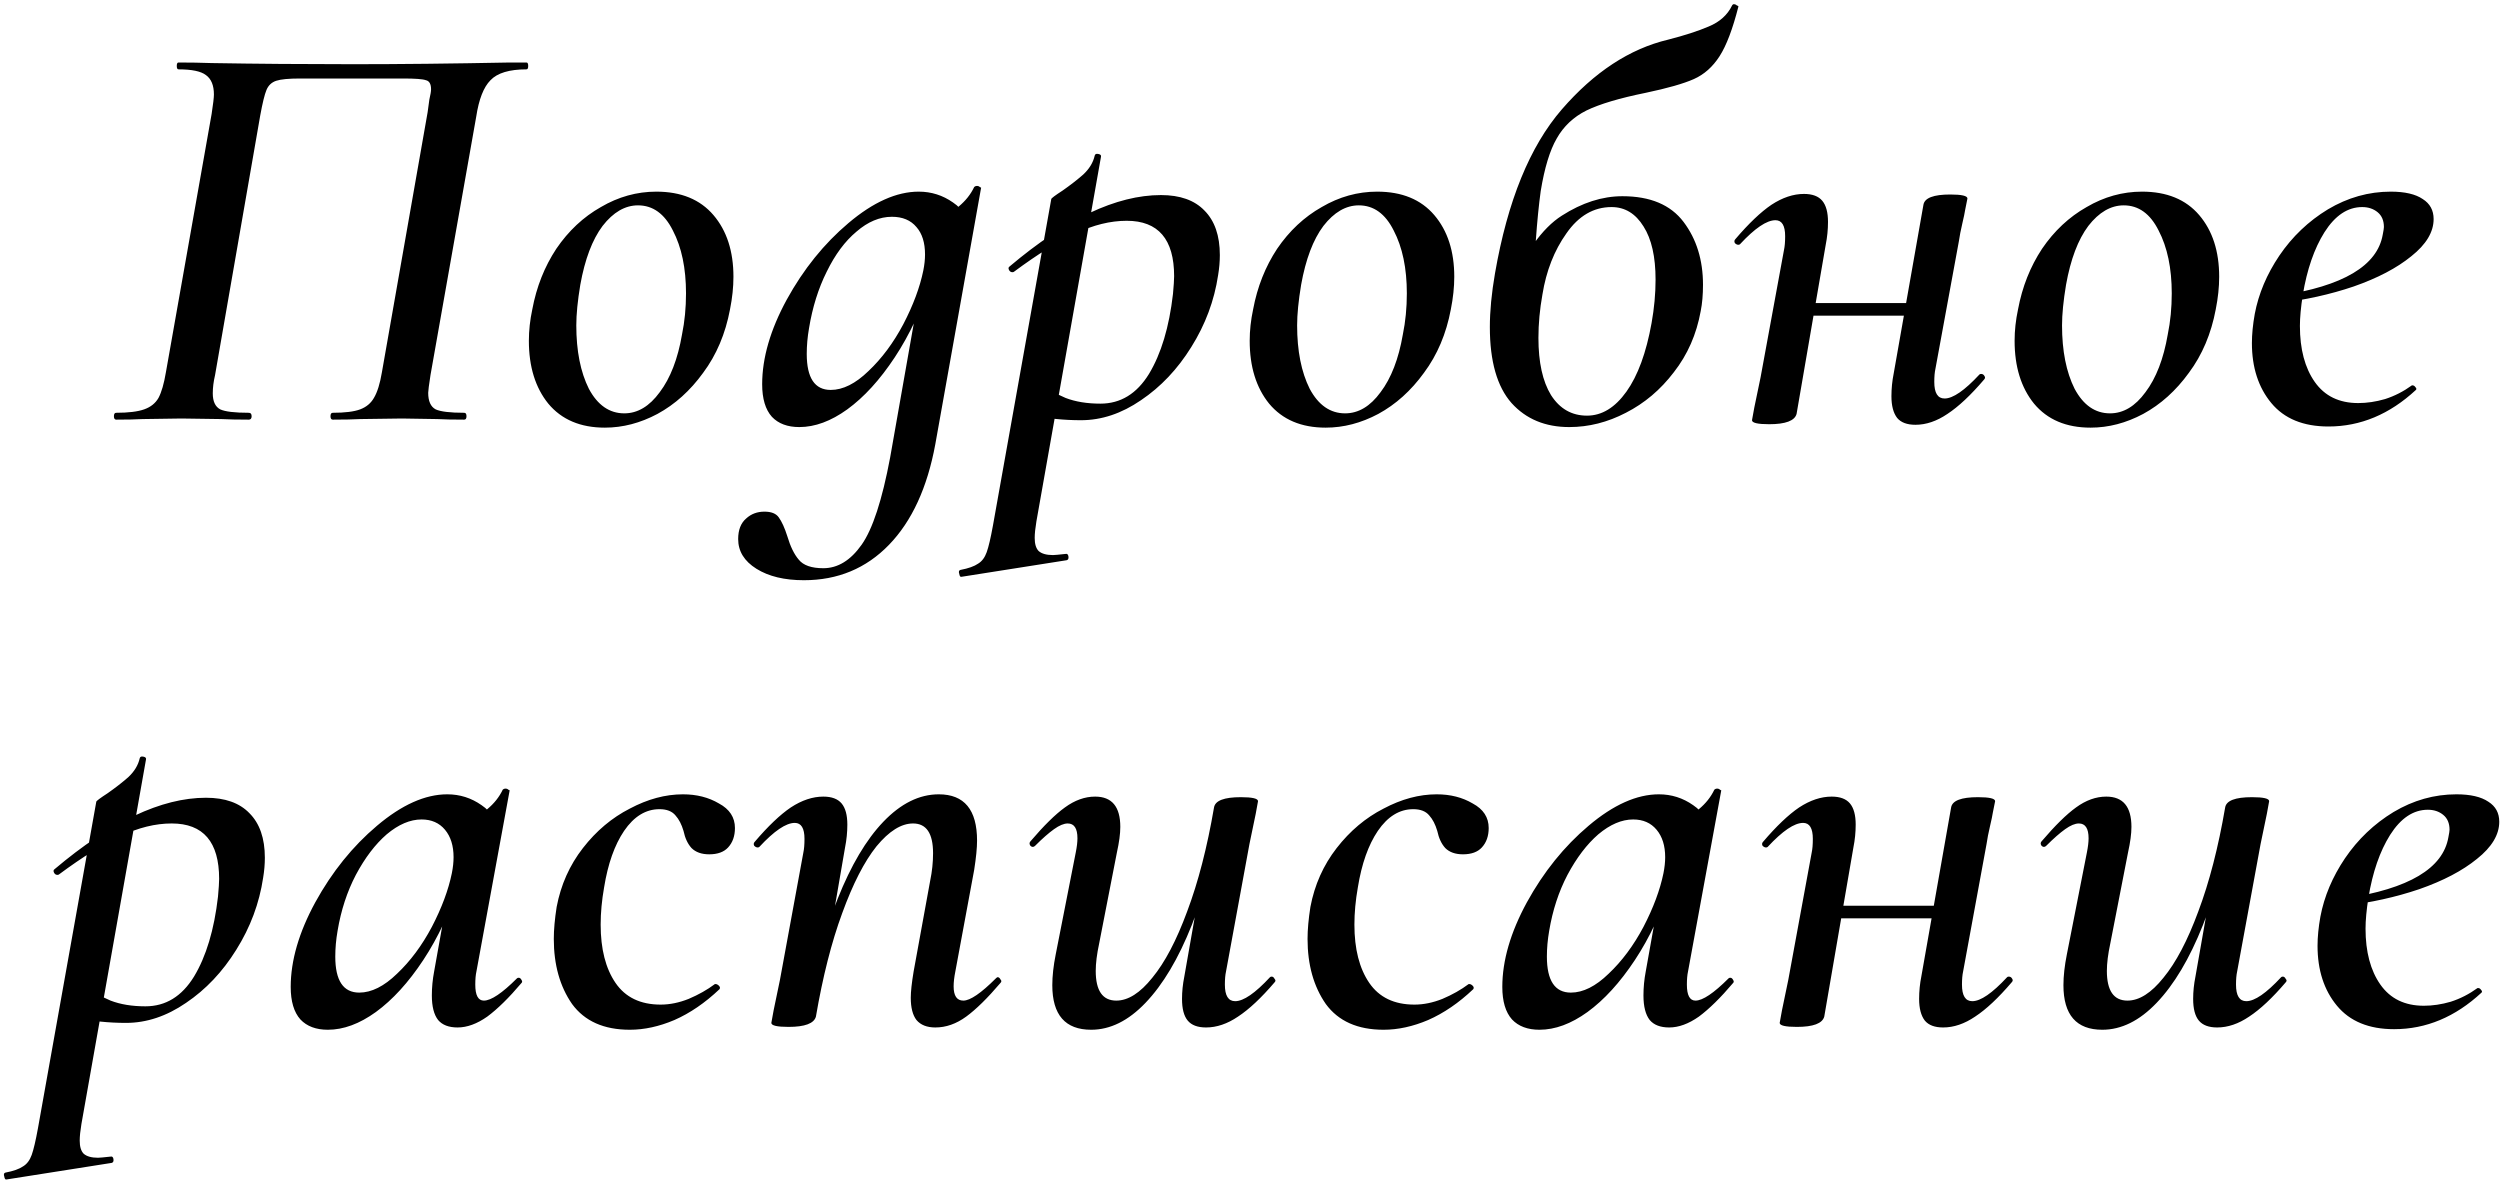 <?xml version="1.0" encoding="UTF-8"?> <svg xmlns="http://www.w3.org/2000/svg" width="560" height="265" viewBox="0 0 560 265" fill="none"><path d="M103.981 92.464C104.322 92.464 104.493 92.72 104.493 93.232C104.493 93.744 104.322 94 103.981 94C101.421 94 99.416 93.957 97.965 93.872L90.029 93.744L80.685 93.872C79.149 93.957 77.101 94 74.541 94C74.2 94 74.029 93.744 74.029 93.232C74.029 92.72 74.2 92.464 74.541 92.464C77.272 92.464 79.32 92.208 80.685 91.696C82.05 91.184 83.074 90.331 83.757 89.136C84.525 87.856 85.122 85.936 85.549 83.376L95.789 25.136C95.874 24.368 96.002 23.429 96.173 22.32C96.429 21.211 96.557 20.443 96.557 20.016C96.557 18.821 96.173 18.139 95.405 17.968C94.722 17.712 93.016 17.584 90.285 17.584H67.245C64.685 17.584 62.893 17.755 61.869 18.096C60.845 18.437 60.12 19.12 59.693 20.144C59.266 21.168 58.797 23.088 58.285 25.904L48.173 84.016C47.832 85.467 47.661 86.832 47.661 88.112C47.661 89.904 48.216 91.099 49.325 91.696C50.434 92.208 52.568 92.464 55.725 92.464C56.152 92.464 56.365 92.72 56.365 93.232C56.365 93.744 56.152 94 55.725 94C53.165 94 51.117 93.957 49.581 93.872L40.621 93.744L31.917 93.872C30.466 93.957 28.504 94 26.029 94C25.688 94 25.517 93.744 25.517 93.232C25.517 92.72 25.688 92.464 26.029 92.464C28.76 92.464 30.85 92.208 32.301 91.696C33.752 91.184 34.818 90.331 35.501 89.136C36.184 87.856 36.738 85.936 37.165 83.376L47.405 25.52C47.746 23.301 47.917 21.851 47.917 21.168C47.917 19.12 47.32 17.669 46.125 16.816C45.016 15.963 42.968 15.536 39.981 15.536C39.725 15.536 39.597 15.28 39.597 14.768C39.597 14.256 39.725 14 39.981 14C42.541 14 45.016 14.043 47.405 14.128C57.474 14.299 68.056 14.384 79.149 14.384C89.474 14.384 101.165 14.256 114.221 14H117.933C118.189 14 118.317 14.256 118.317 14.768C118.317 15.28 118.189 15.536 117.933 15.536C114.093 15.536 111.405 16.347 109.869 17.968C108.333 19.504 107.266 22.235 106.669 26.16L96.429 84.016C96.088 86.235 95.917 87.557 95.917 87.984C95.917 89.861 96.472 91.099 97.581 91.696C98.69 92.208 100.824 92.464 103.981 92.464ZM135.491 95.792C130.03 95.792 125.806 94 122.819 90.416C119.918 86.832 118.467 82.139 118.467 76.336C118.467 74.032 118.723 71.685 119.235 69.296C120.174 64.261 121.966 59.739 124.611 55.728C127.342 51.717 130.67 48.603 134.595 46.384C138.52 44.08 142.659 42.928 147.011 42.928C152.558 42.928 156.824 44.677 159.811 48.176C162.798 51.675 164.291 56.283 164.291 62C164.291 64.304 164.035 66.736 163.523 69.296C162.499 74.757 160.494 79.493 157.507 83.504C154.606 87.515 151.192 90.587 147.267 92.72C143.427 94.768 139.502 95.792 135.491 95.792ZM139.843 92.592C142.83 92.592 145.475 91.013 147.779 87.856C150.168 84.699 151.832 80.389 152.771 74.928C153.368 72.027 153.667 68.955 153.667 65.712C153.667 60.08 152.686 55.387 150.723 51.632C148.846 47.877 146.243 46 142.915 46C140.014 46 137.368 47.536 134.979 50.608C132.675 53.68 131.011 58.075 129.987 63.792C129.39 67.376 129.091 70.405 129.091 72.88C129.091 78.597 130.03 83.333 131.907 87.088C133.87 90.757 136.515 92.592 139.843 92.592ZM180.07 129.968C175.718 129.968 172.177 129.115 169.446 127.408C166.715 125.701 165.35 123.483 165.35 120.752C165.35 118.704 165.947 117.168 167.142 116.144C168.251 115.12 169.617 114.608 171.238 114.608C172.774 114.608 173.841 115.035 174.438 115.888C175.121 116.827 175.761 118.235 176.358 120.112C177.041 122.416 177.894 124.165 178.918 125.36C179.942 126.64 181.777 127.28 184.422 127.28C187.665 127.28 190.523 125.531 192.998 122.032C195.473 118.533 197.606 112.005 199.398 102.448L206.054 64.688L208.614 62.512C206.481 69.168 203.75 75.013 200.422 80.048C197.094 85.083 193.553 88.965 189.798 91.696C186.129 94.341 182.545 95.664 179.046 95.664C176.401 95.664 174.353 94.896 172.902 93.36C171.451 91.739 170.726 89.307 170.726 86.064C170.726 80.176 172.561 73.861 176.23 67.12C179.985 60.293 184.593 54.576 190.054 49.968C195.601 45.275 200.849 42.928 205.798 42.928C208.614 42.928 211.174 43.739 213.478 45.36C215.782 46.896 217.062 49.2 217.318 52.272L210.406 48.304C211.771 48.133 213.222 47.451 214.758 46.256C216.294 44.976 217.446 43.525 218.214 41.904C218.385 41.733 218.598 41.648 218.854 41.648C219.11 41.648 219.323 41.733 219.494 41.904C219.75 41.989 219.835 42.075 219.75 42.16L209.51 99.504C207.718 109.232 204.262 116.741 199.142 122.032C194.022 127.323 187.665 129.968 180.07 129.968ZM186.086 87.344C188.817 87.344 191.633 85.936 194.534 83.12C197.521 80.304 200.123 76.805 202.342 72.624C204.561 68.357 206.054 64.347 206.822 60.592C207.078 59.312 207.206 58.117 207.206 57.008C207.206 54.363 206.566 52.315 205.286 50.864C204.006 49.328 202.171 48.56 199.782 48.56C197.051 48.56 194.406 49.669 191.846 51.888C189.286 54.021 187.067 57.008 185.19 60.848C183.313 64.603 181.99 68.827 181.222 73.52C180.881 75.483 180.71 77.403 180.71 79.28C180.71 84.656 182.502 87.344 186.086 87.344ZM215.388 129.2C215.132 129.285 214.961 129.072 214.876 128.56C214.705 128.048 214.791 127.749 215.132 127.664C216.924 127.323 218.247 126.853 219.1 126.256C219.953 125.744 220.593 124.891 221.02 123.696C221.447 122.501 221.916 120.496 222.428 117.68L235.484 44.592C235.484 44.421 236.337 43.781 238.044 42.672C239.751 41.477 241.287 40.283 242.652 39.088C244.017 37.808 244.871 36.4 245.212 34.864C245.297 34.523 245.553 34.395 245.98 34.48C246.492 34.565 246.705 34.779 246.62 35.12L232.156 116.784C231.9 118.32 231.772 119.557 231.772 120.496C231.772 121.861 232.071 122.843 232.668 123.44C233.351 124.037 234.417 124.336 235.868 124.336C236.209 124.336 237.148 124.251 238.684 124.08C239.025 123.995 239.239 124.165 239.324 124.592C239.409 125.104 239.281 125.403 238.94 125.488L215.388 129.2ZM242.14 94.128C238.3 94.128 234.545 93.744 230.876 92.976L232.156 85.424C234.289 86.96 236.465 88.197 238.684 89.136C240.903 89.989 243.505 90.416 246.492 90.416C251.015 90.416 254.641 88.197 257.372 83.76C260.103 79.237 261.895 73.264 262.748 65.84C262.919 63.963 263.004 62.64 263.004 61.872C263.004 53.595 259.463 49.456 252.38 49.456C248.711 49.456 244.913 50.395 240.988 52.272C237.063 54.064 232.455 56.923 227.164 60.848C227.079 60.933 226.951 60.976 226.78 60.976C226.439 60.976 226.183 60.805 226.012 60.464C225.841 60.123 225.884 59.867 226.14 59.696C238.769 49.029 250.076 43.696 260.06 43.696C264.327 43.696 267.569 44.848 269.788 47.152C272.092 49.456 273.244 52.784 273.244 57.136C273.244 58.587 273.116 60.08 272.86 61.616C272.007 67.333 270.001 72.709 266.844 77.744C263.772 82.693 260.017 86.661 255.58 89.648C251.228 92.635 246.748 94.128 242.14 94.128ZM296.956 95.792C291.495 95.792 287.271 94 284.284 90.416C281.383 86.832 279.932 82.139 279.932 76.336C279.932 74.032 280.188 71.685 280.7 69.296C281.639 64.261 283.431 59.739 286.076 55.728C288.807 51.717 292.135 48.603 296.06 46.384C299.985 44.08 304.124 42.928 308.476 42.928C314.023 42.928 318.289 44.677 321.276 48.176C324.263 51.675 325.756 56.283 325.756 62C325.756 64.304 325.5 66.736 324.988 69.296C323.964 74.757 321.959 79.493 318.972 83.504C316.071 87.515 312.657 90.587 308.732 92.72C304.892 94.768 300.967 95.792 296.956 95.792ZM301.308 92.592C304.295 92.592 306.94 91.013 309.244 87.856C311.633 84.699 313.297 80.389 314.236 74.928C314.833 72.027 315.132 68.955 315.132 65.712C315.132 60.08 314.151 55.387 312.188 51.632C310.311 47.877 307.708 46 304.38 46C301.479 46 298.833 47.536 296.444 50.608C294.14 53.68 292.476 58.075 291.452 63.792C290.855 67.376 290.556 70.405 290.556 72.88C290.556 78.597 291.495 83.333 293.372 87.088C295.335 90.757 297.98 92.592 301.308 92.592ZM351.519 95.664C346.143 95.664 341.834 93.872 338.591 90.288C335.348 86.619 333.727 80.944 333.727 73.264C333.727 69.68 334.111 65.669 334.879 61.232C337.695 45.019 342.687 32.773 349.855 24.496C357.108 16.133 365.044 10.928 373.663 8.88C377.332 7.941 380.362 6.96 382.751 5.936C385.226 4.912 386.975 3.333 387.999 1.2C388.084 1.029 388.212 0.944 388.383 0.944C388.639 0.944 388.852 1.029 389.023 1.2C389.279 1.285 389.407 1.371 389.407 1.456C388.127 6.491 386.719 10.203 385.183 12.592C383.647 14.981 381.727 16.688 379.423 17.712C377.119 18.736 373.535 19.76 368.671 20.784C362.783 21.979 358.346 23.301 355.359 24.752C352.458 26.203 350.239 28.293 348.703 31.024C347.167 33.669 345.972 37.595 345.119 42.8C344.266 49.029 343.668 57.435 343.327 68.016L337.823 65.328C341.407 56.795 345.418 51.12 349.855 48.304C354.378 45.403 358.9 43.952 363.423 43.952C369.652 43.952 374.218 45.872 377.119 49.712C380.02 53.552 381.471 58.245 381.471 63.792C381.471 66.011 381.3 67.973 380.959 69.68C380.02 74.885 378.015 79.451 374.943 83.376C371.956 87.301 368.372 90.331 364.191 92.464C360.095 94.597 355.871 95.664 351.519 95.664ZM355.487 93.104C358.815 93.104 361.759 91.312 364.319 87.728C366.879 84.144 368.756 79.024 369.951 72.368C370.548 69.04 370.847 65.797 370.847 62.64C370.847 57.52 369.951 53.552 368.159 50.736C366.367 47.835 363.978 46.384 360.991 46.384C356.98 46.384 353.61 48.347 350.879 52.272C348.148 56.112 346.356 60.677 345.503 65.968C344.906 69.296 344.607 72.539 344.607 75.696C344.607 81.157 345.546 85.424 347.423 88.496C349.386 91.568 352.074 93.104 355.487 93.104ZM396.288 95.024C393.728 95.024 392.448 94.725 392.448 94.128L392.96 91.312C393.813 87.301 394.283 85.04 394.368 84.528L399.616 55.984C399.787 55.216 399.872 54.192 399.872 52.912C399.872 50.523 399.147 49.328 397.696 49.328C395.733 49.328 393.088 51.12 389.76 54.704C389.675 54.789 389.547 54.832 389.376 54.832C389.12 54.832 388.864 54.704 388.608 54.448C388.437 54.107 388.48 53.808 388.736 53.552C391.723 50.053 394.411 47.493 396.8 45.872C399.275 44.251 401.707 43.44 404.096 43.44C405.973 43.44 407.339 43.952 408.192 44.976C409.045 46 409.472 47.579 409.472 49.712C409.472 51.419 409.301 53.125 408.96 54.832L402.432 92.72C402.005 94.256 399.957 95.024 396.288 95.024ZM401.92 67.888H432.512L432.128 70.704H401.536L401.92 67.888ZM429.056 95.152C427.179 95.152 425.813 94.64 424.96 93.616C424.107 92.507 423.68 90.885 423.68 88.752C423.68 87.045 423.851 85.339 424.192 83.632L430.848 45.872C431.104 44.336 433.109 43.568 436.864 43.568C439.424 43.568 440.704 43.867 440.704 44.464L440.192 47.024C440.107 47.621 439.893 48.645 439.552 50.096C439.211 51.547 438.955 52.869 438.784 54.064L433.536 82.608C433.365 83.376 433.28 84.357 433.28 85.552C433.28 88.027 434.048 89.264 435.584 89.264C437.461 89.264 440.064 87.472 443.392 83.888C443.477 83.803 443.605 83.76 443.776 83.76C444.117 83.76 444.373 83.931 444.544 84.272C444.715 84.528 444.672 84.784 444.416 85.04C441.429 88.539 438.699 91.099 436.224 92.72C433.835 94.341 431.445 95.152 429.056 95.152ZM468.296 95.792C462.835 95.792 458.611 94 455.624 90.416C452.723 86.832 451.272 82.139 451.272 76.336C451.272 74.032 451.528 71.685 452.04 69.296C452.979 64.261 454.771 59.739 457.416 55.728C460.147 51.717 463.475 48.603 467.4 46.384C471.325 44.08 475.464 42.928 479.816 42.928C485.363 42.928 489.629 44.677 492.616 48.176C495.603 51.675 497.096 56.283 497.096 62C497.096 64.304 496.84 66.736 496.328 69.296C495.304 74.757 493.299 79.493 490.312 83.504C487.411 87.515 483.997 90.587 480.072 92.72C476.232 94.768 472.307 95.792 468.296 95.792ZM472.648 92.592C475.635 92.592 478.28 91.013 480.584 87.856C482.973 84.699 484.637 80.389 485.576 74.928C486.173 72.027 486.472 68.955 486.472 65.712C486.472 60.08 485.491 55.387 483.528 51.632C481.651 47.877 479.048 46 475.72 46C472.819 46 470.173 47.536 467.784 50.608C465.48 53.68 463.816 58.075 462.792 63.792C462.195 67.376 461.896 70.405 461.896 72.88C461.896 78.597 462.835 83.333 464.712 87.088C466.675 90.757 469.32 92.592 472.648 92.592ZM521.579 95.536C515.947 95.536 511.68 93.787 508.779 90.288C505.878 86.789 504.427 82.309 504.427 76.848C504.427 74.885 504.64 72.709 505.067 70.32C505.92 65.797 507.755 61.445 510.571 57.264C513.472 52.997 517.099 49.541 521.451 46.896C525.888 44.251 530.582 42.928 535.531 42.928C538.688 42.928 541.078 43.483 542.699 44.592C544.32 45.616 545.131 47.109 545.131 49.072C545.131 51.973 543.467 54.747 540.139 57.392C536.896 60.037 532.587 62.299 527.211 64.176C521.92 65.968 516.331 67.205 510.443 67.888L510.699 66.224C524.864 64.091 532.544 59.525 533.739 52.528C533.91 51.675 533.995 51.12 533.995 50.864C533.995 49.413 533.526 48.304 532.587 47.536C531.648 46.768 530.496 46.384 529.131 46.384C525.888 46.384 523.072 48.261 520.683 52.016C518.379 55.685 516.758 60.379 515.819 66.096C515.392 68.827 515.179 71.131 515.179 73.008C515.179 78.213 516.288 82.395 518.507 85.552C520.726 88.709 523.968 90.288 528.235 90.288C530.198 90.288 532.203 89.989 534.251 89.392C536.384 88.709 538.39 87.685 540.267 86.32H540.395C540.651 86.32 540.864 86.448 541.035 86.704C541.291 86.96 541.334 87.173 541.163 87.344C535.275 92.805 528.747 95.536 521.579 95.536ZM1.471 264.2C1.215 264.285 1.044 264.072 0.959 263.56C0.788 263.048 0.873 262.749 1.215 262.664C3.007 262.323 4.329 261.853 5.183 261.256C6.036 260.744 6.676 259.891 7.103 258.696C7.529 257.501 7.999 255.496 8.511 252.68L21.567 179.592C21.567 179.421 22.42 178.781 24.127 177.672C25.833 176.477 27.369 175.283 28.735 174.088C30.1 172.808 30.953 171.4 31.294 169.864C31.38 169.523 31.636 169.395 32.062 169.48C32.575 169.565 32.788 169.779 32.703 170.12L18.238 251.784C17.983 253.32 17.855 254.557 17.855 255.496C17.855 256.861 18.153 257.843 18.75 258.44C19.433 259.037 20.5 259.336 21.951 259.336C22.292 259.336 23.23 259.251 24.767 259.08C25.108 258.995 25.321 259.165 25.407 259.592C25.492 260.104 25.364 260.403 25.023 260.488L1.471 264.2ZM28.223 229.128C24.383 229.128 20.628 228.744 16.959 227.976L18.238 220.424C20.372 221.96 22.548 223.197 24.767 224.136C26.985 224.989 29.588 225.416 32.575 225.416C37.097 225.416 40.724 223.197 43.455 218.76C46.185 214.237 47.977 208.264 48.831 200.84C49.001 198.963 49.087 197.64 49.087 196.872C49.087 188.595 45.545 184.456 38.462 184.456C34.793 184.456 30.996 185.395 27.07 187.272C23.145 189.064 18.537 191.923 13.246 195.848C13.161 195.933 13.033 195.976 12.863 195.976C12.521 195.976 12.265 195.805 12.095 195.464C11.924 195.123 11.966 194.867 12.223 194.696C24.852 184.029 36.158 178.696 46.142 178.696C50.409 178.696 53.652 179.848 55.87 182.152C58.175 184.456 59.327 187.784 59.327 192.136C59.327 193.587 59.199 195.08 58.943 196.616C58.089 202.333 56.084 207.709 52.926 212.744C49.855 217.693 46.1 221.661 41.663 224.648C37.31 227.635 32.831 229.128 28.223 229.128ZM73.439 230.664C70.793 230.664 68.745 229.896 67.294 228.36C65.844 226.739 65.118 224.307 65.118 221.064C65.118 215.176 66.953 208.861 70.623 202.12C74.377 195.293 78.985 189.576 84.447 184.968C89.993 180.275 95.241 177.928 100.191 177.928C103.007 177.928 105.567 178.739 107.871 180.36C110.175 181.896 111.455 184.2 111.711 187.272L104.799 183.304C106.164 183.133 107.615 182.451 109.151 181.256C110.687 179.976 111.839 178.525 112.607 176.904C112.777 176.733 112.991 176.648 113.247 176.648C113.503 176.648 113.716 176.733 113.887 176.904C114.143 176.989 114.228 177.075 114.143 177.16L106.719 217.608C106.548 218.376 106.463 219.357 106.463 220.552C106.463 222.941 107.103 224.136 108.383 224.136C110.004 224.136 112.479 222.472 115.807 219.144C115.892 219.059 116.02 219.016 116.191 219.016C116.447 219.016 116.66 219.187 116.831 219.528C117.001 219.784 117.001 219.997 116.831 220.168C114.015 223.496 111.455 226.013 109.151 227.72C106.847 229.341 104.628 230.152 102.495 230.152C100.532 230.152 99.081 229.597 98.142 228.488C97.204 227.293 96.734 225.459 96.734 222.984C96.734 221.192 96.905 219.4 97.246 217.608L100.447 199.688L103.007 197.512C100.873 204.168 98.142 210.013 94.814 215.048C91.487 220.083 87.945 223.965 84.191 226.696C80.521 229.341 76.937 230.664 73.439 230.664ZM80.478 222.344C83.209 222.344 86.025 220.936 88.927 218.12C91.913 215.304 94.516 211.805 96.734 207.624C98.953 203.357 100.447 199.347 101.215 195.592C101.471 194.312 101.599 193.117 101.599 192.008C101.599 189.448 100.959 187.4 99.678 185.864C98.398 184.328 96.649 183.56 94.43 183.56C91.871 183.56 89.268 184.669 86.623 186.888C84.062 189.107 81.758 192.136 79.71 195.976C77.748 199.731 76.382 203.912 75.615 208.52C75.273 210.483 75.103 212.403 75.103 214.28C75.103 219.656 76.894 222.344 80.478 222.344ZM141.075 230.664C135.272 230.664 130.963 228.744 128.147 224.904C125.416 220.979 124.051 216.115 124.051 210.312C124.051 208.264 124.264 205.875 124.691 203.144C125.629 198.195 127.592 193.8 130.579 189.96C133.565 186.12 137.064 183.176 141.075 181.128C145.085 178.995 149.053 177.928 152.979 177.928C156.051 177.928 158.739 178.611 161.043 179.976C163.432 181.256 164.627 183.091 164.627 185.48C164.627 187.272 164.115 188.723 163.091 189.832C162.152 190.856 160.744 191.368 158.867 191.368C157.16 191.368 155.837 190.899 154.899 189.96C154.045 189.021 153.448 187.741 153.107 186.12C152.68 184.669 152.083 183.517 151.315 182.664C150.547 181.725 149.352 181.256 147.731 181.256C144.659 181.256 142.013 182.877 139.795 186.12C137.661 189.277 136.168 193.501 135.315 198.792C134.803 201.693 134.547 204.467 134.547 207.112C134.547 212.573 135.656 216.925 137.875 220.168C140.093 223.411 143.464 225.032 147.987 225.032C150.035 225.032 152.125 224.605 154.259 223.752C156.477 222.813 158.44 221.704 160.147 220.424H160.275C160.531 220.424 160.787 220.552 161.043 220.808C161.299 221.064 161.341 221.32 161.171 221.576C157.928 224.648 154.557 226.952 151.059 228.488C147.645 229.939 144.317 230.664 141.075 230.664ZM209.517 230.152C207.639 230.152 206.231 229.597 205.293 228.488C204.439 227.379 204.013 225.715 204.013 223.496C204.013 222.131 204.226 220.168 204.653 217.608L208.365 197.256C208.791 195.208 209.005 193.16 209.005 191.112C209.005 186.675 207.511 184.456 204.525 184.456C201.879 184.456 199.149 186.163 196.333 189.576C193.602 192.989 191.042 197.981 188.653 204.552C186.263 211.037 184.301 218.76 182.765 227.72L180.717 227.592C182.338 217.608 184.642 208.861 187.629 201.352C190.615 193.843 194.029 188.083 197.869 184.072C201.794 179.976 205.933 177.928 210.285 177.928C216.002 177.928 218.861 181.384 218.861 188.296C218.861 189.917 218.647 192.093 218.221 194.824L213.997 217.608C213.741 218.888 213.613 219.997 213.613 220.936C213.613 223.069 214.338 224.136 215.789 224.136C217.325 224.136 219.757 222.472 223.085 219.144C223.255 218.973 223.383 218.888 223.469 218.888C223.725 218.888 223.938 219.059 224.109 219.4C224.365 219.656 224.365 219.912 224.109 220.168C221.207 223.581 218.647 226.099 216.429 227.72C214.21 229.341 211.906 230.152 209.517 230.152ZM176.621 230.024C174.061 230.024 172.781 229.725 172.781 229.128L173.293 226.312C174.146 222.301 174.615 220.04 174.701 219.528L179.949 190.984C180.119 190.216 180.205 189.192 180.205 187.912C180.205 185.523 179.479 184.328 178.029 184.328C176.066 184.328 173.421 186.12 170.093 189.704C170.007 189.789 169.879 189.832 169.709 189.832C169.453 189.832 169.197 189.704 168.941 189.448C168.77 189.107 168.813 188.808 169.069 188.552C172.055 185.053 174.743 182.493 177.133 180.872C179.607 179.251 182.039 178.44 184.429 178.44C186.306 178.44 187.671 178.952 188.525 179.976C189.378 181 189.805 182.579 189.805 184.712C189.805 186.419 189.634 188.125 189.293 189.832L182.765 227.72C182.338 229.256 180.29 230.024 176.621 230.024ZM244.42 230.664C238.617 230.664 235.716 227.336 235.716 220.68C235.716 218.632 235.972 216.328 236.484 213.768L240.964 190.984C241.22 189.704 241.348 188.637 241.348 187.784C241.348 185.565 240.622 184.456 239.172 184.456C238.318 184.456 237.294 184.883 236.1 185.736C234.905 186.589 233.497 187.827 231.876 189.448C231.705 189.619 231.534 189.704 231.364 189.704C231.108 189.704 230.894 189.576 230.724 189.32C230.553 188.979 230.596 188.68 230.852 188.424C233.838 184.925 236.398 182.408 238.532 180.872C240.75 179.251 243.012 178.44 245.316 178.44C249.07 178.44 250.948 180.701 250.948 185.224C250.948 186.76 250.692 188.68 250.18 190.984L246.212 211.336C245.7 213.725 245.444 215.773 245.444 217.48C245.444 221.917 246.98 224.136 250.052 224.136C252.697 224.136 255.385 222.429 258.116 219.016C260.932 215.603 263.534 210.653 265.924 204.168C268.398 197.597 270.404 189.832 271.94 180.872L273.988 181C272.281 190.984 269.934 199.731 266.948 207.24C263.961 214.749 260.505 220.552 256.58 224.648C252.74 228.659 248.686 230.664 244.42 230.664ZM270.148 230.152C268.27 230.152 266.905 229.64 266.052 228.616C265.198 227.592 264.772 225.971 264.772 223.752C264.772 222.131 264.942 220.467 265.284 218.76L271.94 180.872C272.196 179.336 274.201 178.568 277.956 178.568C280.516 178.568 281.796 178.867 281.796 179.464L281.284 182.28C280.43 186.291 279.961 188.552 279.876 189.064L274.628 217.608C274.457 218.376 274.372 219.357 274.372 220.552C274.372 223.027 275.14 224.264 276.676 224.264C278.553 224.264 281.156 222.472 284.484 218.888C284.569 218.803 284.697 218.76 284.868 218.76C285.124 218.76 285.337 218.931 285.508 219.272C285.764 219.528 285.764 219.784 285.508 220.04C282.521 223.539 279.79 226.099 277.316 227.72C274.926 229.341 272.537 230.152 270.148 230.152ZM309.915 230.664C304.112 230.664 299.803 228.744 296.987 224.904C294.256 220.979 292.891 216.115 292.891 210.312C292.891 208.264 293.104 205.875 293.531 203.144C294.469 198.195 296.432 193.8 299.419 189.96C302.405 186.12 305.904 183.176 309.915 181.128C313.925 178.995 317.893 177.928 321.819 177.928C324.891 177.928 327.579 178.611 329.883 179.976C332.272 181.256 333.467 183.091 333.467 185.48C333.467 187.272 332.955 188.723 331.931 189.832C330.992 190.856 329.584 191.368 327.707 191.368C326 191.368 324.677 190.899 323.739 189.96C322.885 189.021 322.288 187.741 321.947 186.12C321.52 184.669 320.923 183.517 320.155 182.664C319.387 181.725 318.192 181.256 316.571 181.256C313.499 181.256 310.853 182.877 308.635 186.12C306.501 189.277 305.008 193.501 304.155 198.792C303.643 201.693 303.387 204.467 303.387 207.112C303.387 212.573 304.496 216.925 306.715 220.168C308.933 223.411 312.304 225.032 316.827 225.032C318.875 225.032 320.965 224.605 323.099 223.752C325.317 222.813 327.28 221.704 328.987 220.424H329.115C329.371 220.424 329.627 220.552 329.883 220.808C330.139 221.064 330.181 221.32 330.011 221.576C326.768 224.648 323.397 226.952 319.899 228.488C316.485 229.939 313.157 230.664 309.915 230.664ZM344.838 230.664C342.193 230.664 340.145 229.896 338.694 228.36C337.244 226.739 336.518 224.307 336.518 221.064C336.518 215.176 338.353 208.861 342.022 202.12C345.777 195.293 350.385 189.576 355.847 184.968C361.393 180.275 366.641 177.928 371.59 177.928C374.406 177.928 376.966 178.739 379.271 180.36C381.575 181.896 382.855 184.2 383.111 187.272L376.199 183.304C377.564 183.133 379.015 182.451 380.551 181.256C382.087 179.976 383.238 178.525 384.007 176.904C384.177 176.733 384.391 176.648 384.646 176.648C384.903 176.648 385.116 176.733 385.287 176.904C385.543 176.989 385.628 177.075 385.542 177.16L378.118 217.608C377.948 218.376 377.862 219.357 377.862 220.552C377.862 222.941 378.502 224.136 379.783 224.136C381.404 224.136 383.879 222.472 387.207 219.144C387.292 219.059 387.42 219.016 387.59 219.016C387.847 219.016 388.06 219.187 388.231 219.528C388.401 219.784 388.401 219.997 388.231 220.168C385.415 223.496 382.855 226.013 380.551 227.72C378.247 229.341 376.028 230.152 373.895 230.152C371.932 230.152 370.481 229.597 369.542 228.488C368.604 227.293 368.134 225.459 368.134 222.984C368.134 221.192 368.305 219.4 368.646 217.608L371.847 199.688L374.407 197.512C372.273 204.168 369.543 210.013 366.215 215.048C362.887 220.083 359.345 223.965 355.59 226.696C351.921 229.341 348.337 230.664 344.838 230.664ZM351.878 222.344C354.609 222.344 357.425 220.936 360.326 218.12C363.313 215.304 365.916 211.805 368.134 207.624C370.353 203.357 371.847 199.347 372.615 195.592C372.871 194.312 372.999 193.117 372.999 192.008C372.999 189.448 372.359 187.4 371.078 185.864C369.799 184.328 368.049 183.56 365.83 183.56C363.27 183.56 360.668 184.669 358.022 186.888C355.462 189.107 353.158 192.136 351.111 195.976C349.148 199.731 347.782 203.912 347.014 208.52C346.673 210.483 346.502 212.403 346.502 214.28C346.502 219.656 348.294 222.344 351.878 222.344ZM402.49 230.024C399.93 230.024 398.65 229.725 398.65 229.128L399.162 226.312C400.016 222.301 400.485 220.04 400.57 219.528L405.818 190.984C405.989 190.216 406.074 189.192 406.074 187.912C406.074 185.523 405.349 184.328 403.898 184.328C401.936 184.328 399.29 186.12 395.962 189.704C395.877 189.789 395.749 189.832 395.578 189.832C395.322 189.832 395.066 189.704 394.81 189.448C394.64 189.107 394.682 188.808 394.938 188.552C397.925 185.053 400.613 182.493 403.002 180.872C405.477 179.251 407.909 178.44 410.298 178.44C412.176 178.44 413.541 178.952 414.394 179.976C415.248 181 415.674 182.579 415.674 184.712C415.674 186.419 415.504 188.125 415.162 189.832L408.634 227.72C408.208 229.256 406.16 230.024 402.49 230.024ZM408.122 202.888H438.715L438.331 205.704H407.738L408.122 202.888ZM435.258 230.152C433.381 230.152 432.016 229.64 431.162 228.616C430.309 227.507 429.882 225.885 429.882 223.752C429.882 222.045 430.053 220.339 430.395 218.632L437.05 180.872C437.306 179.336 439.312 178.568 443.067 178.568C445.627 178.568 446.907 178.867 446.907 179.464L446.395 182.024C446.309 182.621 446.096 183.645 445.755 185.096C445.413 186.547 445.157 187.869 444.986 189.064L439.738 217.608C439.568 218.376 439.482 219.357 439.482 220.552C439.482 223.027 440.25 224.264 441.786 224.264C443.664 224.264 446.267 222.472 449.595 218.888C449.68 218.803 449.808 218.76 449.979 218.76C450.32 218.76 450.576 218.931 450.747 219.272C450.917 219.528 450.874 219.784 450.618 220.04C447.632 223.539 444.901 226.099 442.426 227.72C440.037 229.341 437.648 230.152 435.258 230.152ZM470.914 230.664C465.112 230.664 462.21 227.336 462.21 220.68C462.21 218.632 462.466 216.328 462.978 213.768L467.458 190.984C467.714 189.704 467.842 188.637 467.842 187.784C467.842 185.565 467.117 184.456 465.666 184.456C464.813 184.456 463.789 184.883 462.594 185.736C461.4 186.589 459.992 187.827 458.37 189.448C458.2 189.619 458.029 189.704 457.858 189.704C457.602 189.704 457.389 189.576 457.218 189.32C457.048 188.979 457.09 188.68 457.346 188.424C460.333 184.925 462.893 182.408 465.026 180.872C467.245 179.251 469.506 178.44 471.81 178.44C475.565 178.44 477.442 180.701 477.442 185.224C477.442 186.76 477.186 188.68 476.674 190.984L472.706 211.336C472.194 213.725 471.938 215.773 471.938 217.48C471.938 221.917 473.474 224.136 476.546 224.136C479.192 224.136 481.88 222.429 484.61 219.016C487.426 215.603 490.029 210.653 492.418 204.168C494.893 197.597 496.898 189.832 498.434 180.872L500.482 181C498.776 190.984 496.429 199.731 493.442 207.24C490.456 214.749 487 220.552 483.074 224.648C479.234 228.659 475.181 230.664 470.914 230.664ZM496.642 230.152C494.765 230.152 493.4 229.64 492.546 228.616C491.693 227.592 491.266 225.971 491.266 223.752C491.266 222.131 491.437 220.467 491.778 218.76L498.434 180.872C498.69 179.336 500.696 178.568 504.45 178.568C507.01 178.568 508.29 178.867 508.29 179.464L507.778 182.28C506.925 186.291 506.456 188.552 506.37 189.064L501.122 217.608C500.952 218.376 500.866 219.357 500.866 220.552C500.866 223.027 501.634 224.264 503.17 224.264C505.048 224.264 507.65 222.472 510.978 218.888C511.064 218.803 511.192 218.76 511.362 218.76C511.618 218.76 511.832 218.931 512.002 219.272C512.258 219.528 512.258 219.784 512.002 220.04C509.016 223.539 506.285 226.099 503.81 227.72C501.421 229.341 499.032 230.152 496.642 230.152ZM536.281 230.536C530.649 230.536 526.383 228.787 523.481 225.288C520.58 221.789 519.129 217.309 519.129 211.848C519.129 209.885 519.343 207.709 519.769 205.32C520.623 200.797 522.457 196.445 525.273 192.264C528.175 187.997 531.801 184.541 536.153 181.896C540.591 179.251 545.284 177.928 550.233 177.928C553.391 177.928 555.78 178.483 557.401 179.592C559.023 180.616 559.833 182.109 559.833 184.072C559.833 186.973 558.169 189.747 554.841 192.392C551.599 195.037 547.289 197.299 541.913 199.176C536.623 200.968 531.033 202.205 525.145 202.888L525.401 201.224C539.567 199.091 547.247 194.525 548.441 187.528C548.612 186.675 548.697 186.12 548.697 185.864C548.697 184.413 548.228 183.304 547.289 182.536C546.351 181.768 545.199 181.384 543.833 181.384C540.591 181.384 537.775 183.261 535.385 187.016C533.081 190.685 531.46 195.379 530.521 201.096C530.095 203.827 529.881 206.131 529.881 208.008C529.881 213.213 530.991 217.395 533.209 220.552C535.428 223.709 538.671 225.288 542.937 225.288C544.9 225.288 546.905 224.989 548.953 224.392C551.087 223.709 553.092 222.685 554.969 221.32H555.097C555.353 221.32 555.567 221.448 555.737 221.704C555.993 221.96 556.036 222.173 555.865 222.344C549.977 227.805 543.449 230.536 536.281 230.536Z" fill="black"></path></svg> 